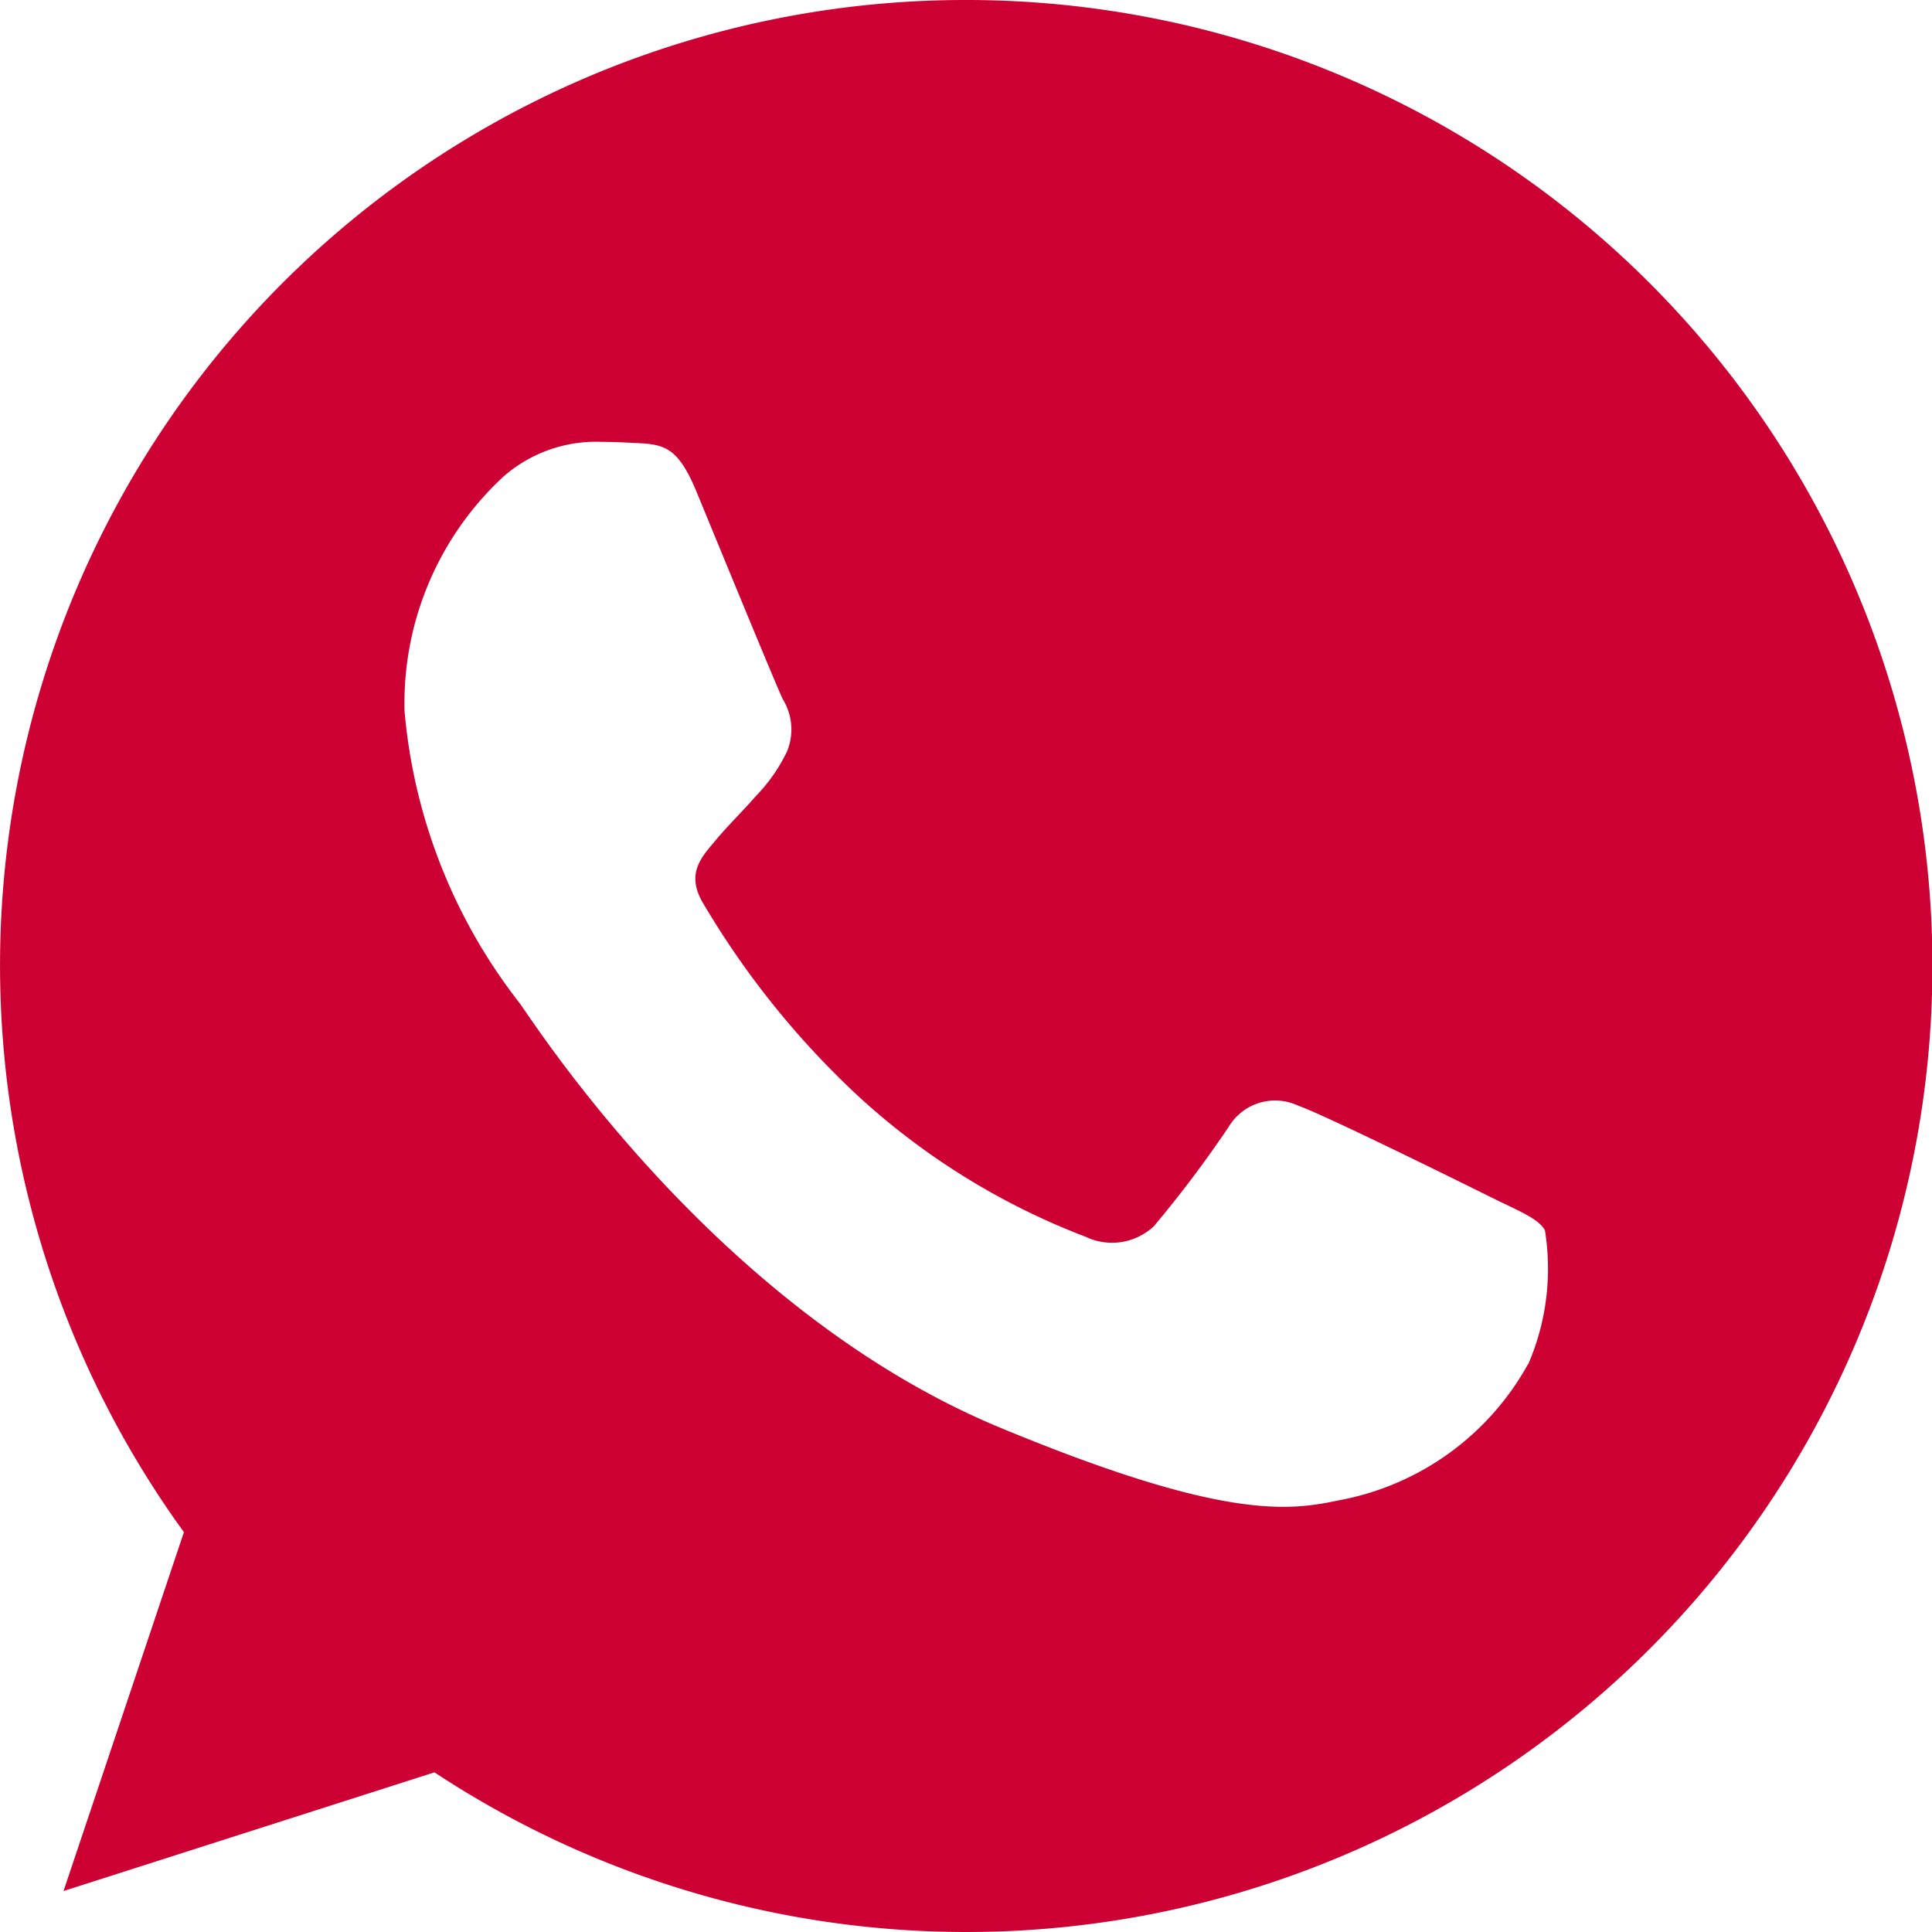 <svg id="rodape_whatsapp" xmlns="http://www.w3.org/2000/svg" width="25" height="25" viewBox="0 0 25 25">
  <g id="Grupo_473" data-name="Grupo 473">
    <path id="Caminho_70" data-name="Caminho 70" d="M12.5,0H12.5A12.492,12.492,0,0,0,2.38,19.826L.822,24.47l4.8-1.536A12.5,12.5,0,1,0,12.5,0Zm7.273,17.651a3.527,3.527,0,0,1-2.453,1.764c-.653.139-1.506.25-4.378-.941-3.673-1.522-6.039-5.255-6.223-5.5a7.139,7.139,0,0,1-1.484-3.77A3.991,3.991,0,0,1,6.516,6.166a1.816,1.816,0,0,1,1.278-.448c.155,0,.294.008.419.014.367.016.552.037.794.617.3.727,1.036,2.52,1.123,2.7a.744.744,0,0,1,.053.677,2.16,2.16,0,0,1-.4.573c-.184.212-.359.375-.544.6-.169.2-.359.411-.147.778a11.1,11.1,0,0,0,2.028,2.52,9.19,9.19,0,0,0,2.931,1.808.79.79,0,0,0,.881-.139A15.124,15.124,0,0,0,15.9,14.58a.7.7,0,0,1,.9-.272c.337.117,2.123,1,2.491,1.183s.609.272.7.427A3.113,3.113,0,0,1,19.776,17.651Z" fill="#c03"/>
  </g>
</svg>
